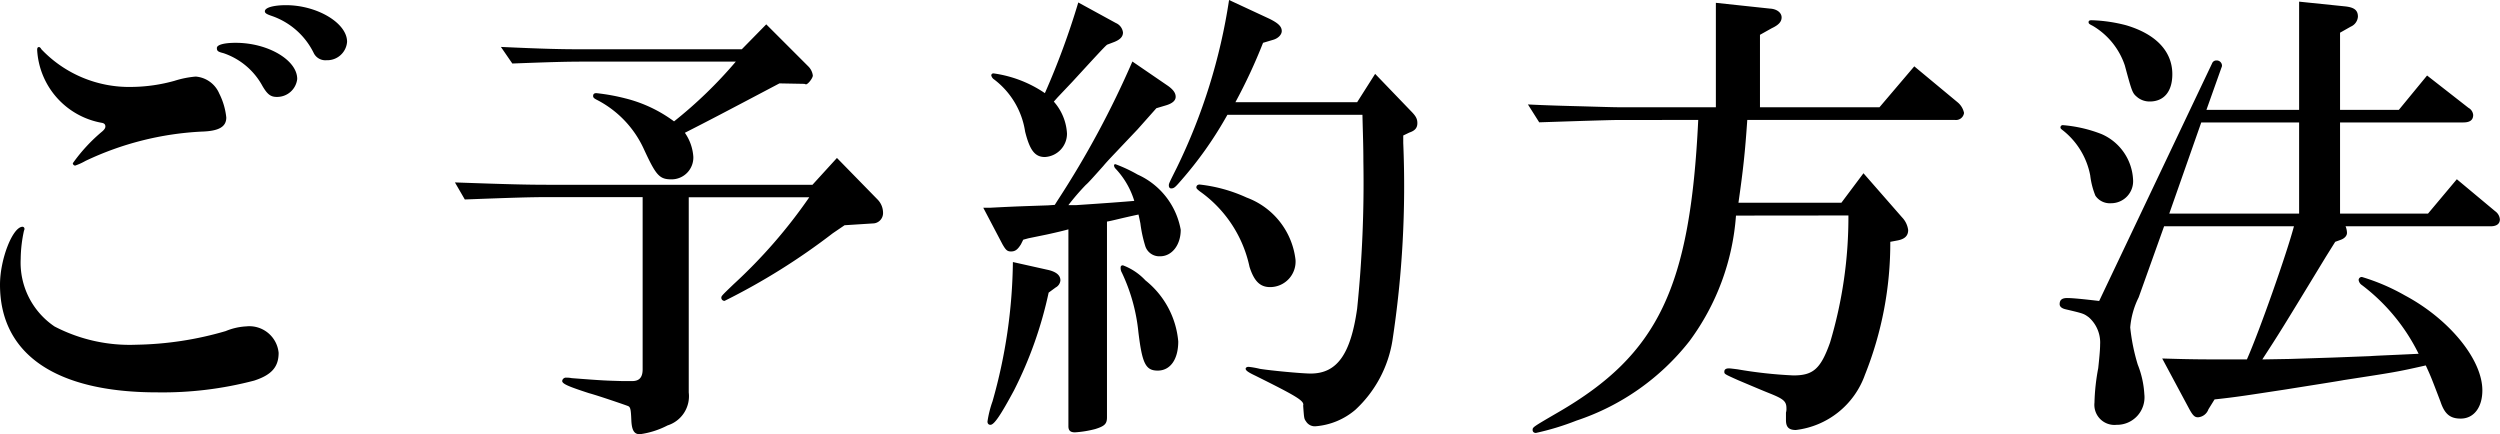 <svg xmlns="http://www.w3.org/2000/svg" width="85.024" height="14.768" viewBox="0 0 85.024 14.768">
  <path id="パス_11" data-name="パス 11" d="M-31.328-13.2c-.416,0-.72.08-.72.208,0,.064.064.1.24.16a2.492,2.492,0,0,1,1.424,1.264.44.44,0,0,0,.432.24.677.677,0,0,0,.7-.624C-29.248-12.592-30.272-13.2-31.328-13.2Zm-1.712,1.28c-.384,0-.64.064-.64.176,0,.1.032.128.224.176a2.374,2.374,0,0,1,1.328,1.12c.16.272.272.368.48.368a.687.687,0,0,0,.7-.608C-30.944-11.328-31.936-11.92-33.04-11.92Zm-6.688.144c-.048,0-.064.032-.064.1A2.668,2.668,0,0,0-37.6-9.2c.1.016.128.064.128.128,0,.048-.032.1-.1.16a5.686,5.686,0,0,0-1.008,1.088.086.086,0,0,0,.08.08,2.053,2.053,0,0,0,.352-.16A10.394,10.394,0,0,1-34.208-8.9c.592-.016.848-.16.848-.48a2.334,2.334,0,0,0-.24-.816.951.951,0,0,0-.8-.576,3.3,3.3,0,0,0-.72.144,5.576,5.576,0,0,1-1.44.208,4.117,4.117,0,0,1-3.088-1.28C-39.68-11.76-39.712-11.776-39.728-11.776Zm-.56,6.112c-.336,0-.768,1.1-.768,1.968,0,2.368,1.9,3.664,5.344,3.664a12.252,12.252,0,0,0,3.3-.4c.592-.192.832-.464.832-.944a1,1,0,0,0-1.1-.9,2.1,2.1,0,0,0-.7.16,11.414,11.414,0,0,1-3.04.464A5.536,5.536,0,0,1-39.2-2.272a2.618,2.618,0,0,1-1.152-2.3,4.649,4.649,0,0,1,.112-.96.121.121,0,0,0,.016-.064A.069.069,0,0,0-40.288-5.664Zm15.04-.928c1.7-.064,2.24-.08,2.816-.08H-19.2V-.816c0,.272-.112.4-.352.4h-.336c-.576-.016-.64-.016-1.728-.1a.785.785,0,0,0-.176-.016.129.129,0,0,0-.144.112c0,.1.224.192.912.416.3.08,1.232.4,1.312.432.1.032.112.112.128.5.016.336.1.464.288.464a2.873,2.873,0,0,0,.944-.3,1.042,1.042,0,0,0,.72-1.12v-6.64h4.1a17.524,17.524,0,0,1-2.576,2.96c-.416.4-.416.4-.416.464a.107.107,0,0,0,.112.1,22.3,22.3,0,0,0,3.68-2.3l.4-.272,1.008-.064a.353.353,0,0,0,.3-.368.648.648,0,0,0-.176-.432l-1.392-1.424-.832.912h-9.008c-.688,0-1.36-.016-3.152-.08Zm1.616-4.624c1.28-.048,1.808-.064,2.384-.064h5.216a14.941,14.941,0,0,1-2.1,2.032,4.676,4.676,0,0,0-1.664-.784,6.773,6.773,0,0,0-.976-.176c-.08,0-.112.032-.112.1,0,.048.032.08.128.128a3.525,3.525,0,0,1,1.6,1.68c.416.9.528,1.024.944,1.024a.742.742,0,0,0,.736-.768,1.612,1.612,0,0,0-.288-.816c.848-.432,1.216-.624,3.216-1.68l.848.016.048.016c.064.016.24-.208.24-.3a.532.532,0,0,0-.144-.3l-1.44-1.44-.832.848h-5.424c-.768,0-1.36-.016-2.768-.08ZM-5.152-3.6a.3.3,0,0,0,.16-.24c0-.176-.144-.288-.4-.352l-1.216-.272A17.926,17.926,0,0,1-7.3.272,3.55,3.55,0,0,0-7.472.96c0,.064.032.112.1.112.128,0,.352-.336.8-1.168A13.664,13.664,0,0,0-5.392-3.424Zm.432,4.72c0,.144.064.208.224.208a3.621,3.621,0,0,0,.688-.112c.32-.1.4-.176.4-.4V-5.84c.192-.032.416-.1,1.072-.24.032.144.032.144.064.3a4.439,4.439,0,0,0,.16.752.5.5,0,0,0,.512.368c.4,0,.7-.384.7-.9A2.549,2.549,0,0,0-2.368-7.44a4.98,4.98,0,0,0-.752-.352.042.042,0,0,0-.048.048.176.176,0,0,0,.048.1,2.778,2.778,0,0,1,.64,1.1q-.528.048-1.968.144H-4.72a8.006,8.006,0,0,1,.592-.688c.08-.064.288-.3.592-.64.16-.192.368-.4.576-.624l.592-.624.512-.576.128-.144.336-.1c.208-.064.32-.16.32-.288s-.08-.24-.256-.368l-1.216-.832a31.638,31.638,0,0,1-2.528,4.7l-.112.176-.224.016c-.9.032-1.024.032-1.952.08h-.256l.656,1.248c.112.192.16.24.288.24.144,0,.224-.064.336-.24l.08-.16.176-.048.624-.128c.368-.08.624-.144.736-.176Zm1.568-13.072c.192-.08.288-.176.288-.32a.4.4,0,0,0-.24-.32l-1.28-.7A26.242,26.242,0,0,1-5.52-10.208a4.1,4.1,0,0,0-1.744-.672.073.073,0,0,0-.08.064.224.224,0,0,0,.1.144A2.739,2.739,0,0,1-6.192-8.9c.16.64.336.864.672.864a.794.794,0,0,0,.752-.8A1.788,1.788,0,0,0-5.216-9.92l.128-.144.5-.528c.72-.784,1.1-1.2,1.184-1.264Zm.288,7.6c-.064,0-.08.032-.08.08A.317.317,0,0,0-2.9-4.1a6.146,6.146,0,0,1,.56,2.016c.128,1.056.24,1.312.656,1.312.432,0,.7-.384.7-.992A2.987,2.987,0,0,0-2.1-3.84,2.018,2.018,0,0,0-2.864-4.352ZM.688-9.472H5.28c.016.688.032,1.056.032,1.584A42.03,42.03,0,0,1,5.1-2.88C4.88-1.328,4.416-.672,3.52-.672c-.3,0-1.36-.1-1.728-.16A2.91,2.91,0,0,0,1.408-.9c-.064,0-.1.032-.1.064,0,.064.1.128.336.24C3.04.1,3.312.256,3.264.416c.032.448.032.448.1.544a.349.349,0,0,0,.336.16A2.369,2.369,0,0,0,5.04.56,4.087,4.087,0,0,0,6.3-1.792a34.843,34.843,0,0,0,.368-6.72v-.256l.208-.1c.192-.064.272-.16.272-.32,0-.144-.048-.24-.224-.416L5.712-10.864,5.1-9.9H.96A18.366,18.366,0,0,0,1.9-11.92l.336-.1c.176-.048.3-.176.3-.3,0-.16-.128-.272-.416-.416l-1.376-.64a19.686,19.686,0,0,1-1.776,5.7c-.272.544-.272.544-.272.608s.032.1.08.1c.1,0,.144-.048.352-.288A12.845,12.845,0,0,0,.624-9.36ZM-.256-7.1c-.064,0-.112.032-.112.1,0,.032.032.064.112.128A4.219,4.219,0,0,1,1.44-4.3c.16.5.368.688.7.688a.867.867,0,0,0,.864-.928A2.569,2.569,0,0,0,1.344-6.656,5.194,5.194,0,0,0-.256-7.1ZM21.808-6.048a14.867,14.867,0,0,1-.624,4.32c-.32.9-.576,1.12-1.248,1.12a15.072,15.072,0,0,1-1.9-.208c-.128-.016-.256-.032-.288-.032-.1,0-.16.032-.16.112s0,.08.464.288c.832.352.912.384,1.072.448.48.192.576.272.576.512a.443.443,0,0,1-.016.144V.912c0,.24.1.336.336.336A2.85,2.85,0,0,0,22.368-.624a12.048,12.048,0,0,0,.864-4.528l.256-.048c.24-.048.352-.16.352-.352a.762.762,0,0,0-.208-.432l-1.312-1.5L21.568-6.48h-3.5c.16-1.12.224-1.7.3-2.816H25.44a.275.275,0,0,0,.3-.24.638.638,0,0,0-.208-.352L24.048-11.12,22.864-9.728H18.8v-2.464l.4-.224c.24-.112.336-.224.336-.368,0-.16-.16-.288-.4-.3L17.3-13.28v3.552H14.064c-.256,0-.736-.016-1.3-.032-.624-.016-1.232-.032-1.856-.064l.384.608,1.472-.048c.56-.016,1.04-.032,1.3-.032H16.7c-.272,5.7-1.36,7.968-4.752,9.936-.88.512-.88.512-.88.608,0,.064.048.1.112.1A8.964,8.964,0,0,0,12.56.928a8.145,8.145,0,0,0,3.84-2.7,8.153,8.153,0,0,0,1.584-4.272Zm10.736.368H36.96c-.24.912-1.168,3.552-1.6,4.528-1.6,0-1.824,0-2.88-.032l.9,1.68c.144.272.208.32.32.32a.409.409,0,0,0,.352-.272l.208-.336c.752-.08,1.136-.144,2.4-.336.9-.144,1.9-.3,1.984-.32,1.76-.272,1.792-.272,2.8-.5.176.384.176.384.5,1.232.144.432.336.576.688.576.448,0,.736-.384.736-.96,0-1.056-1.136-2.432-2.64-3.232a6.981,6.981,0,0,0-1.456-.624.107.107,0,0,0-.112.1.248.248,0,0,0,.112.176A6.552,6.552,0,0,1,41.2-1.344c-.976.048-1.456.064-1.648.08L38.3-1.216l-1.488.048-.928.016c.592-.912.624-.96,2.16-3.488l.32-.512.176-.064c.144-.048.224-.144.224-.24a.628.628,0,0,0-.048-.224h4.928c.208,0,.32-.08.32-.24a.38.38,0,0,0-.16-.272L42.5-7.28,41.52-6.112H38.528v-3.1H42.72c.224,0,.336-.08.336-.256a.308.308,0,0,0-.16-.24l-1.408-1.1-.96,1.168h-2v-2.624l.368-.208a.4.4,0,0,0,.24-.336c0-.224-.128-.32-.448-.352l-1.552-.16v3.68H33.984l.512-1.44a.144.144,0,0,0,.016-.08.18.18,0,0,0-.192-.16.154.154,0,0,0-.144.1l-3.84,8.08c-.544-.064-.912-.1-1.088-.1s-.256.064-.256.208c0,.08.064.144.208.176.608.144.608.144.784.272a1.144,1.144,0,0,1,.384.928c0,.192-.032.5-.064.8A7.17,7.17,0,0,0,30.176.32a.683.683,0,0,0,.752.752.935.935,0,0,0,.944-1.04,3.206,3.206,0,0,0-.224-1.008,6.631,6.631,0,0,1-.256-1.264,2.812,2.812,0,0,1,.288-1.024Zm.176-.432,1.088-3.1h3.328v3.1ZM29.1-9.12a.076.076,0,0,0-.08.08c0,.032.016.048.1.112a2.565,2.565,0,0,1,.912,1.52,2.64,2.64,0,0,0,.176.688.591.591,0,0,0,.528.256.749.749,0,0,0,.752-.816,1.782,1.782,0,0,0-1.072-1.536A4.624,4.624,0,0,0,29.1-9.12Zm.976-3.568c-.064,0-.1.016-.1.064s.016.064.144.128a2.476,2.476,0,0,1,1.088,1.344c.256.944.256.944.448,1.1a.663.663,0,0,0,.4.128c.48,0,.768-.336.768-.928,0-.768-.544-1.36-1.568-1.664A5.173,5.173,0,0,0,30.08-12.688Z" transform="translate(41.056 13.376)"/>
</svg>

